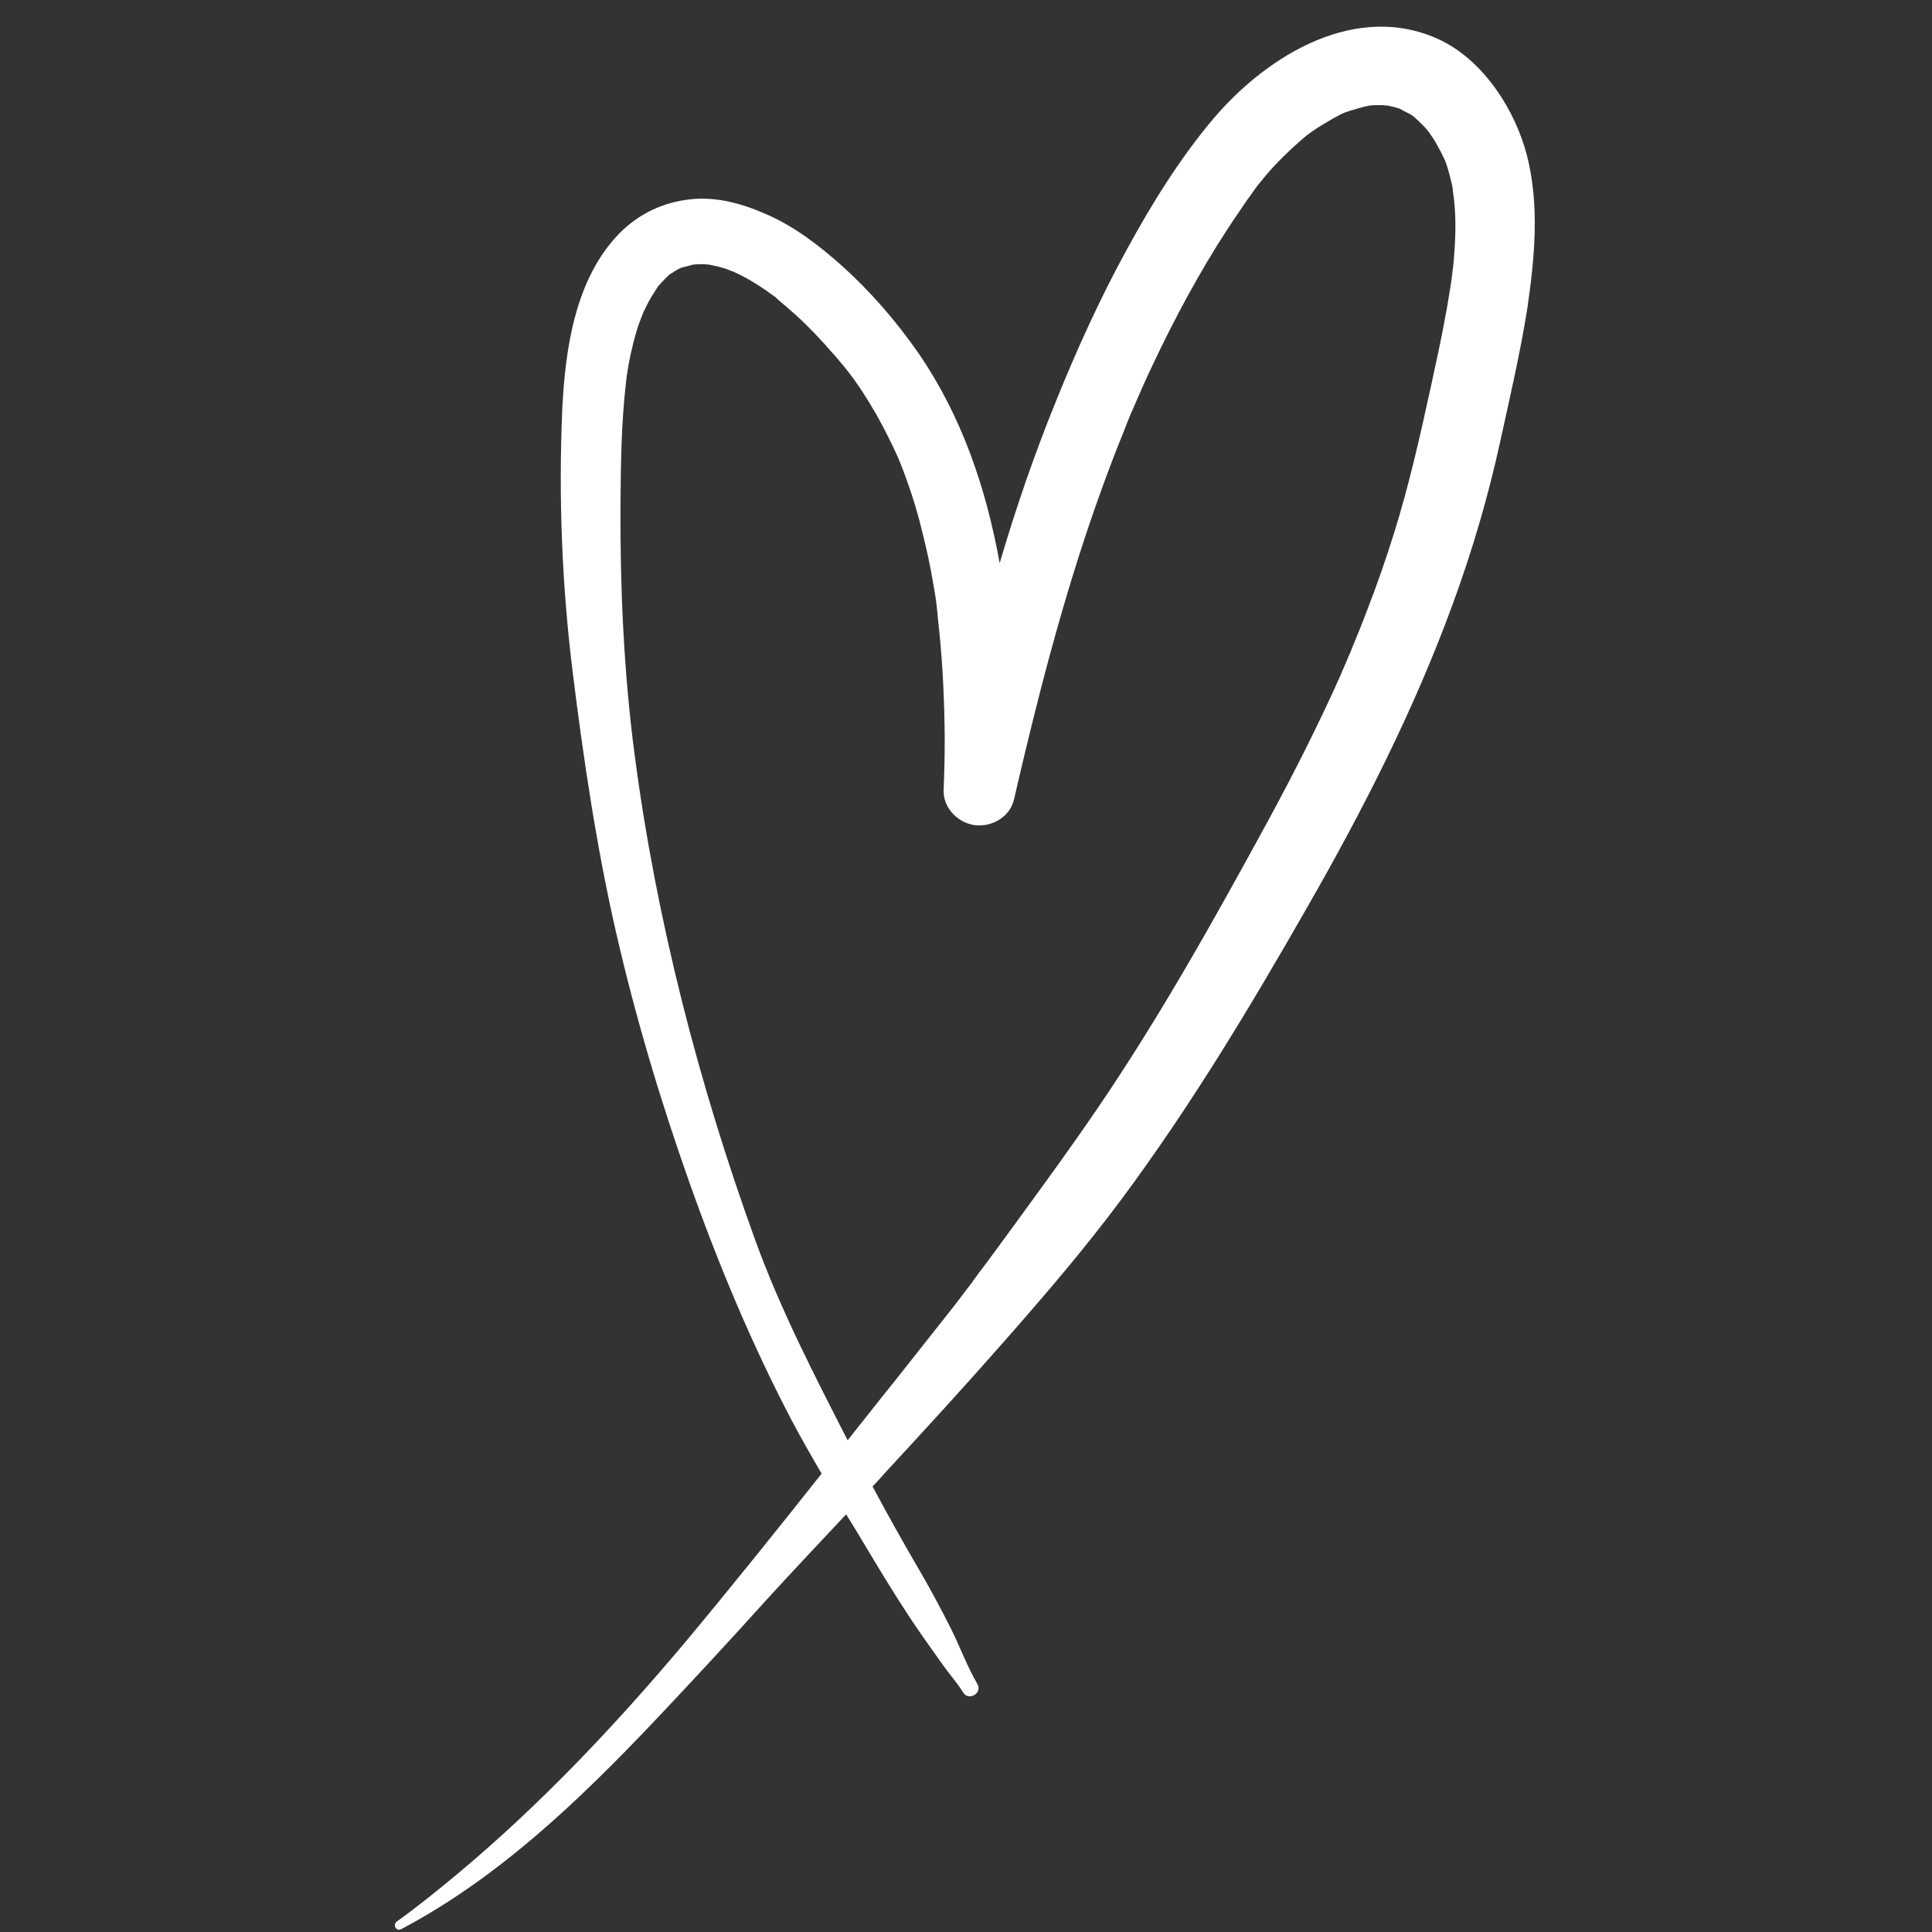 <?xml version="1.0" encoding="UTF-8"?> <svg xmlns="http://www.w3.org/2000/svg" width="104" height="104" viewBox="0 0 104 104" fill="none"><rect x="0" y="0" width="104" height="104" fill="#333333" stroke="none"/><path d="M82.195 8.363C81.564 5.937 79.907 3.333 77.6 2.189C73.103 6.1448e-05 68.251 2.939 65.332 6.371C63.517 8.52 61.999 10.966 60.658 13.431C59.218 16.055 57.975 18.796 56.851 21.577C55.687 24.437 54.682 27.356 53.813 30.314C53.084 26.291 51.782 22.405 49.416 18.974C48.232 17.278 46.852 15.68 45.313 14.3C44.071 13.195 42.71 12.149 41.171 11.498C39.909 10.946 38.529 10.572 37.148 10.73C35.708 10.887 34.406 11.498 33.381 12.524C30.955 14.97 30.422 18.796 30.265 22.07C30.067 26.745 30.244 31.439 30.817 36.093C31.389 40.728 32.099 45.541 33.163 50.196C34.209 54.752 35.55 59.248 37.108 63.646C38.666 68.045 40.461 72.345 42.631 76.486C43.144 77.453 43.676 78.38 44.228 79.327C41.803 82.384 39.357 85.441 36.852 88.439C33.104 92.896 29.041 97.196 24.564 100.923C23.519 101.791 22.474 102.639 21.369 103.428C21.113 103.605 21.33 104 21.606 103.842C26.832 101.081 31.171 96.919 35.215 92.659C37.247 90.51 39.258 88.34 41.25 86.131C42.67 84.573 44.11 83.054 45.55 81.516C45.747 81.831 45.944 82.166 46.141 82.482C47.325 84.454 48.489 86.427 49.83 88.32C50.145 88.774 50.481 89.228 50.796 89.681C51.131 90.154 51.546 90.608 51.842 91.101C52.137 91.594 52.906 91.141 52.611 90.647C52.058 89.701 51.664 88.616 51.171 87.63C50.658 86.624 50.126 85.618 49.553 84.632C48.666 83.113 47.798 81.575 46.97 80.017C47.187 79.78 47.404 79.563 47.601 79.327C49.79 76.96 51.96 74.593 54.09 72.167C56.26 69.701 58.39 67.216 60.342 64.593C64.07 59.583 67.284 54.239 70.381 48.815C73.379 43.588 76.121 38.204 78.192 32.543C79.256 29.644 80.124 26.686 80.775 23.687C81.288 21.34 81.84 18.974 82.215 16.607C82.61 13.905 82.885 11.065 82.195 8.363ZM78.27 13.826C78.251 14.142 78.211 14.438 78.172 14.753C78.152 14.871 78.152 14.97 78.132 15.088C78.113 15.167 78.113 15.246 78.093 15.345C77.994 15.956 77.896 16.567 77.777 17.179C77.561 18.362 77.304 19.526 77.047 20.709C76.456 23.412 75.864 26.074 75.036 28.717C74.602 30.098 74.129 31.478 73.596 32.839C73.34 33.529 73.063 34.2 72.787 34.87C72.768 34.91 72.748 34.969 72.728 35.028C72.728 35.009 72.748 34.989 72.748 34.969C72.689 35.147 72.59 35.324 72.531 35.482C72.393 35.798 72.255 36.133 72.117 36.448C70.933 39.091 69.632 41.655 68.251 44.2C65.391 49.446 62.453 54.712 59.08 59.663C57.344 62.207 55.51 64.692 53.695 67.177C53.478 67.473 53.242 67.789 53.025 68.084C52.926 68.222 52.808 68.36 52.709 68.498C52.65 68.578 52.611 68.637 52.552 68.716C52.532 68.755 52.275 69.071 52.374 68.972C51.94 69.524 51.486 70.155 51.053 70.688C50.086 71.91 49.12 73.134 48.153 74.356C47.305 75.402 46.477 76.467 45.629 77.532C43.834 74.021 42.039 70.55 40.678 66.822C37.621 58.4 35.333 49.525 34.17 40.689C33.578 36.212 33.381 31.715 33.4 27.198C33.42 25.009 33.44 22.78 33.696 20.611C33.696 20.571 33.716 20.453 33.716 20.394C33.716 20.354 33.736 20.315 33.736 20.256C33.775 20.058 33.795 19.842 33.834 19.645C33.913 19.21 34.012 18.796 34.11 18.382C34.209 18.008 34.307 17.652 34.445 17.297C34.505 17.159 34.544 17.021 34.603 16.883C34.643 16.804 34.663 16.745 34.702 16.666C34.84 16.39 34.978 16.094 35.156 15.838C35.215 15.739 35.294 15.621 35.353 15.522C35.353 15.522 35.392 15.483 35.412 15.424C35.432 15.404 35.452 15.384 35.471 15.364C35.649 15.167 35.807 14.99 36.004 14.812C36.023 14.793 36.043 14.773 36.083 14.753C36.181 14.694 36.26 14.635 36.359 14.575C36.458 14.516 36.556 14.457 36.655 14.418C36.871 14.359 37.108 14.3 37.325 14.24C37.444 14.24 37.562 14.22 37.68 14.22C37.818 14.22 37.956 14.22 38.094 14.24C38.114 14.24 38.134 14.24 38.153 14.24C38.41 14.3 38.647 14.339 38.903 14.418C39.061 14.457 39.199 14.516 39.337 14.575C39.396 14.595 39.436 14.615 39.455 14.615C40.086 14.891 40.678 15.246 41.25 15.641C41.408 15.759 41.566 15.877 41.743 15.995C41.763 15.995 41.763 16.015 41.782 16.035C41.803 16.055 41.842 16.075 41.862 16.114C42.197 16.39 42.532 16.686 42.867 16.982C43.578 17.632 44.228 18.323 44.859 19.053C45.017 19.23 45.175 19.408 45.313 19.585C45.372 19.664 45.451 19.743 45.511 19.822C45.511 19.822 45.609 19.96 45.668 20.019C45.727 20.098 45.786 20.177 45.786 20.177C45.846 20.256 45.905 20.335 45.964 20.413C46.122 20.631 46.279 20.867 46.437 21.104C46.95 21.893 47.423 22.721 47.838 23.569C47.937 23.766 48.035 23.964 48.134 24.18C48.193 24.299 48.232 24.398 48.291 24.516C48.311 24.555 48.331 24.614 48.35 24.654C48.528 25.068 48.686 25.502 48.844 25.936C49.159 26.824 49.435 27.731 49.652 28.658C49.889 29.585 50.086 30.512 50.244 31.458C50.323 31.912 50.401 32.346 50.441 32.8C50.382 32.326 50.48 33.095 50.48 33.214C50.5 33.47 50.539 33.707 50.559 33.963C50.757 35.877 50.835 37.789 50.855 39.703C50.855 40.65 50.835 41.577 50.796 42.523C50.757 43.489 51.565 44.298 52.472 44.417C53.38 44.535 54.366 43.982 54.583 43.036C55.826 37.651 57.186 32.326 59.021 27.119C59.494 25.778 59.987 24.457 60.52 23.155C60.579 22.997 60.638 22.859 60.697 22.701C60.736 22.603 60.776 22.504 60.816 22.405C60.835 22.346 60.934 22.13 60.953 22.09C61.032 21.893 61.131 21.695 61.21 21.498C61.486 20.867 61.762 20.236 62.058 19.624C63.242 17.12 64.563 14.654 66.081 12.327C66.436 11.775 66.811 11.242 67.186 10.69C67.383 10.434 67.561 10.157 67.758 9.901C67.778 9.881 67.798 9.861 67.817 9.842C67.896 9.744 67.975 9.645 68.054 9.546C68.724 8.737 69.494 8.008 70.302 7.318C70.401 7.238 70.499 7.179 70.598 7.1C70.815 6.942 71.032 6.804 71.269 6.667C71.466 6.548 71.643 6.449 71.841 6.331C71.959 6.272 72.077 6.213 72.176 6.154C72.215 6.134 72.314 6.094 72.393 6.055C72.432 6.035 72.452 6.035 72.472 6.035C72.57 5.996 72.669 5.956 72.768 5.937C73.004 5.858 73.221 5.799 73.458 5.74C73.557 5.72 73.635 5.7 73.734 5.681C73.911 5.66 74.089 5.66 74.287 5.66C74.405 5.66 74.503 5.66 74.622 5.681C74.641 5.681 74.661 5.681 74.681 5.681C74.72 5.681 74.76 5.7 74.779 5.7C74.898 5.72 74.996 5.759 75.115 5.779C75.194 5.799 75.273 5.838 75.371 5.858C75.548 5.976 75.746 6.055 75.924 6.154C75.983 6.193 76.042 6.233 76.101 6.272C76.298 6.449 76.476 6.627 76.653 6.804C76.713 6.864 76.772 6.942 76.83 7.002C76.85 7.041 76.889 7.061 76.91 7.1C77.087 7.357 77.265 7.613 77.403 7.889C77.56 8.166 77.698 8.442 77.817 8.718C77.856 8.836 77.896 8.955 77.935 9.072C78.014 9.329 78.073 9.566 78.132 9.822C78.172 9.96 78.192 10.098 78.211 10.256C78.211 10.276 78.211 10.296 78.211 10.296C78.389 11.439 78.369 12.643 78.27 13.826Z" fill="white"></path></svg> 